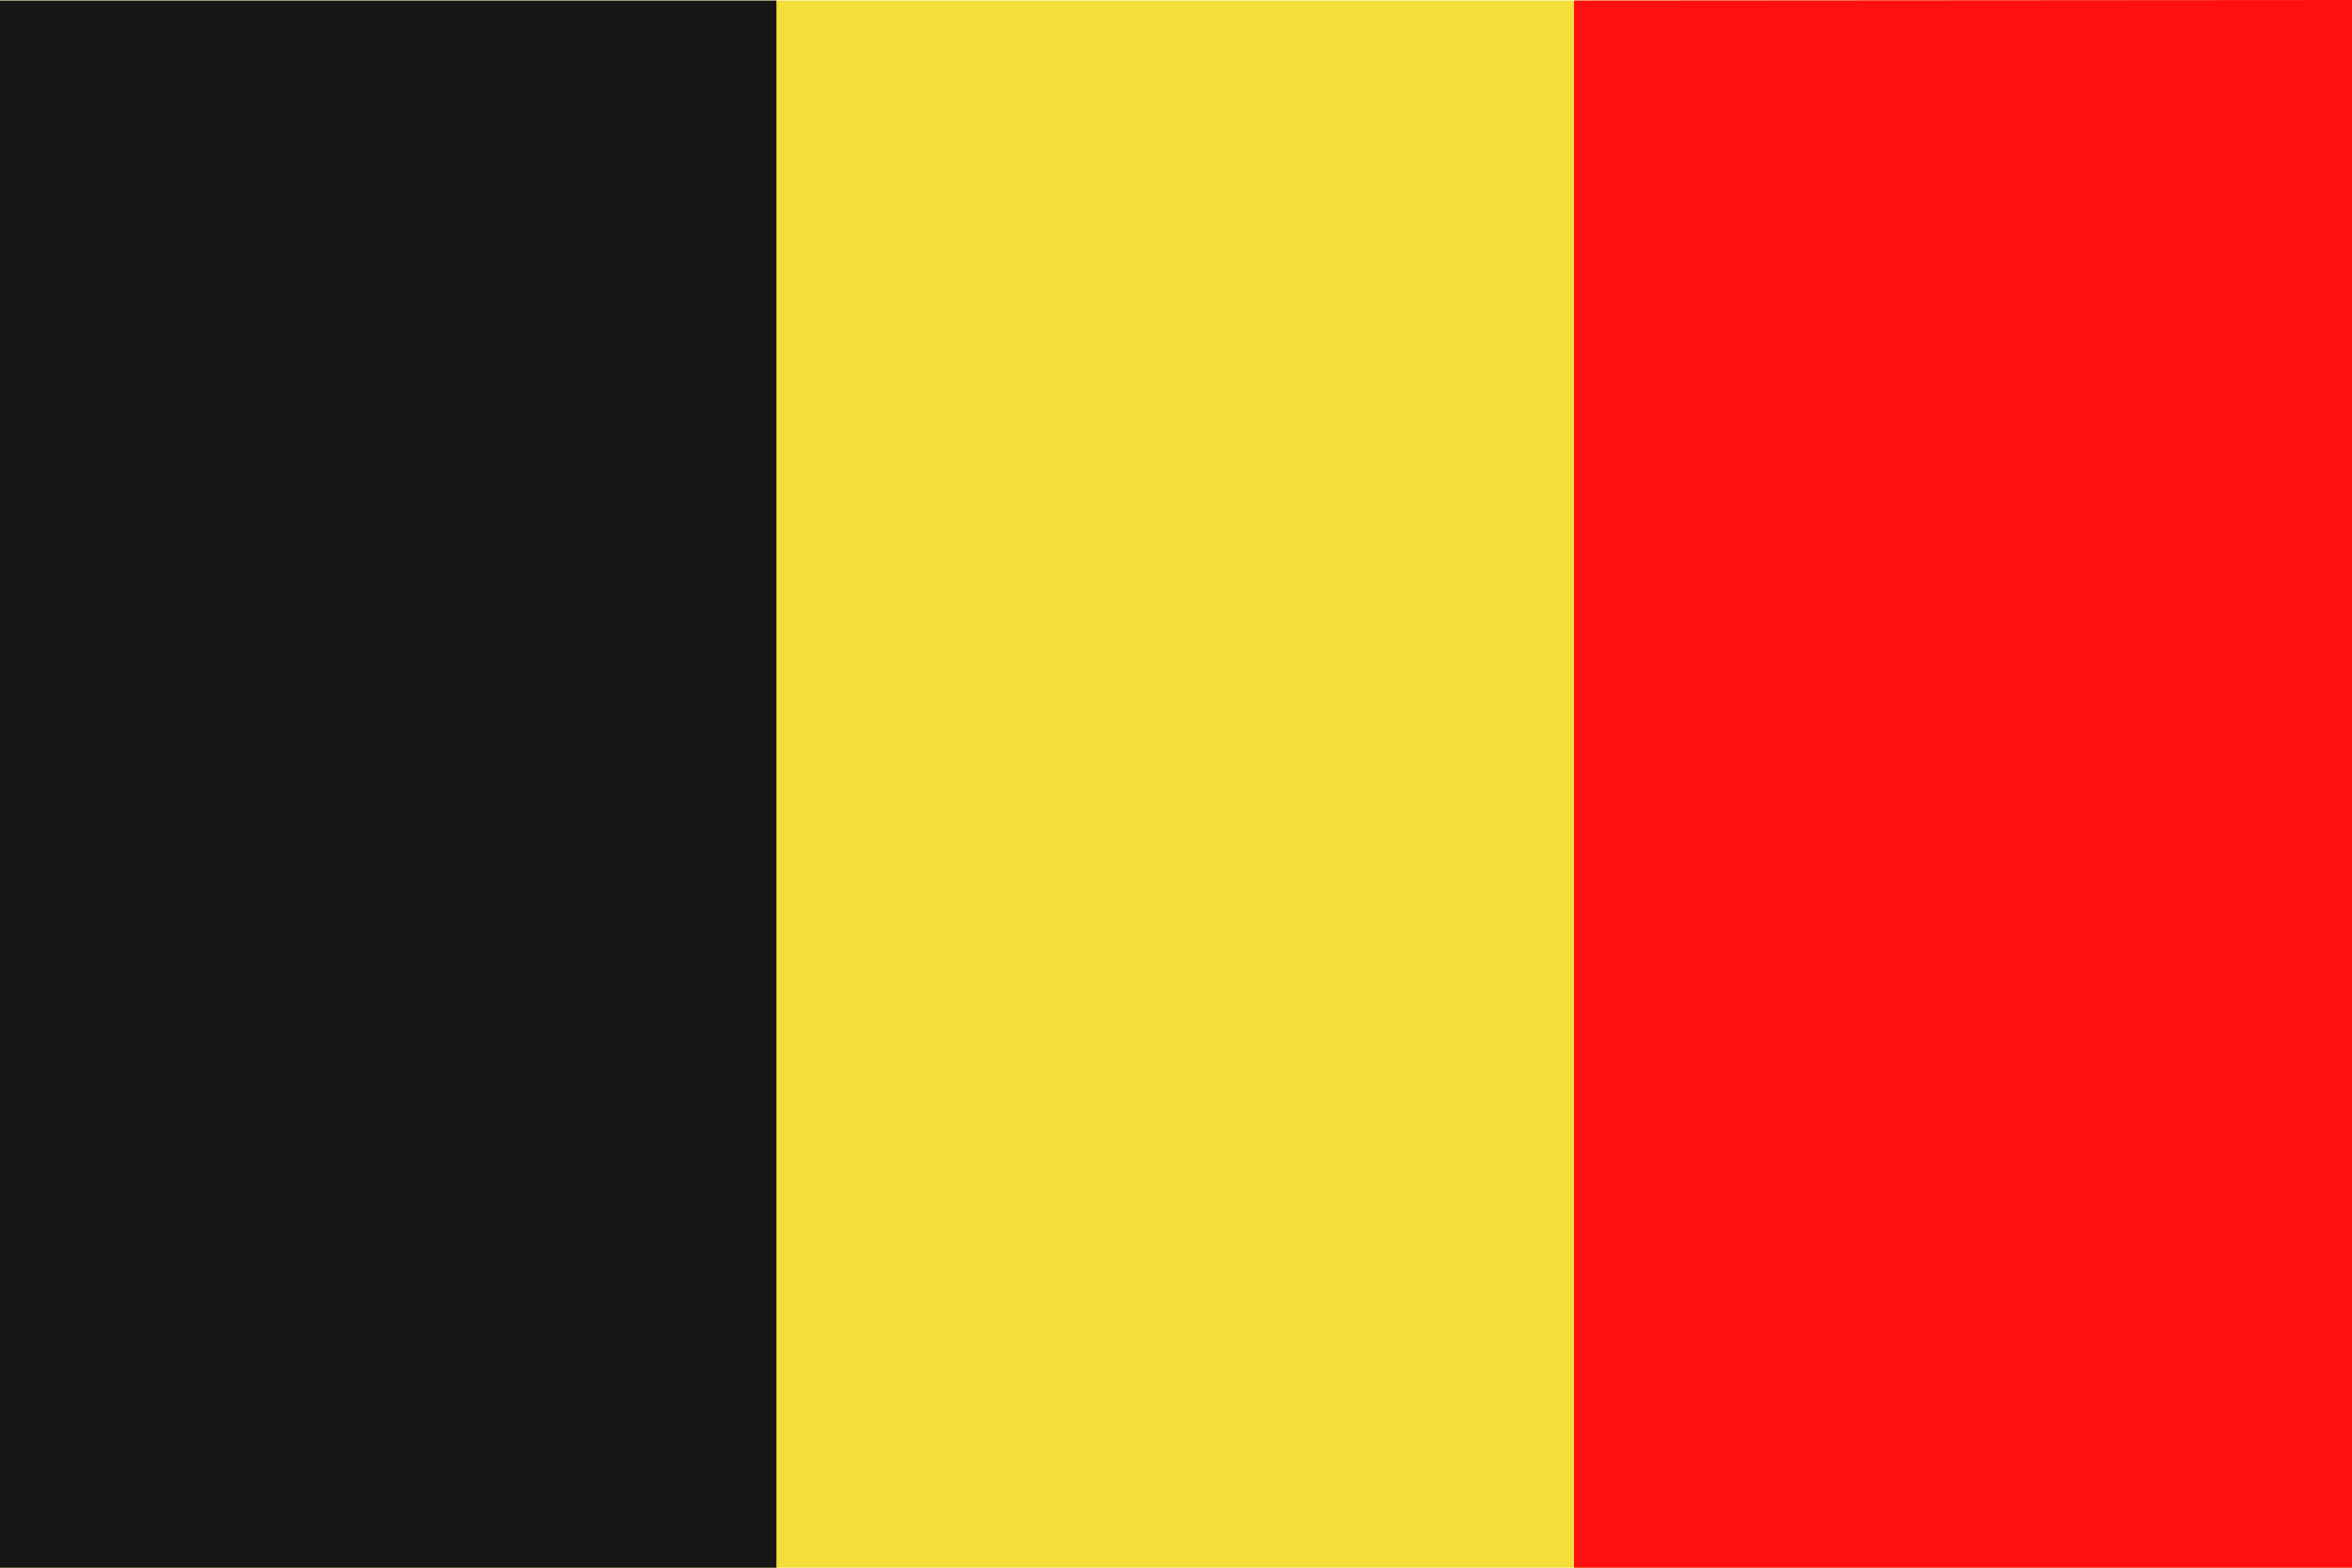 <svg xmlns="http://www.w3.org/2000/svg" width="138.633" height="92.422" viewBox="0 0 138.633 92.422">
	<rect width="138.515" height="92.387" transform="translate(0.118 0.035)" fill="#f3de3a"/>
	<rect width="45.764" height="92.387" transform="translate(0 0.035)" fill="#161616"/>
	<path d="M138.632,0,92.774.032V92.423h45.858Z" fill="#ff1010"/>
</svg>